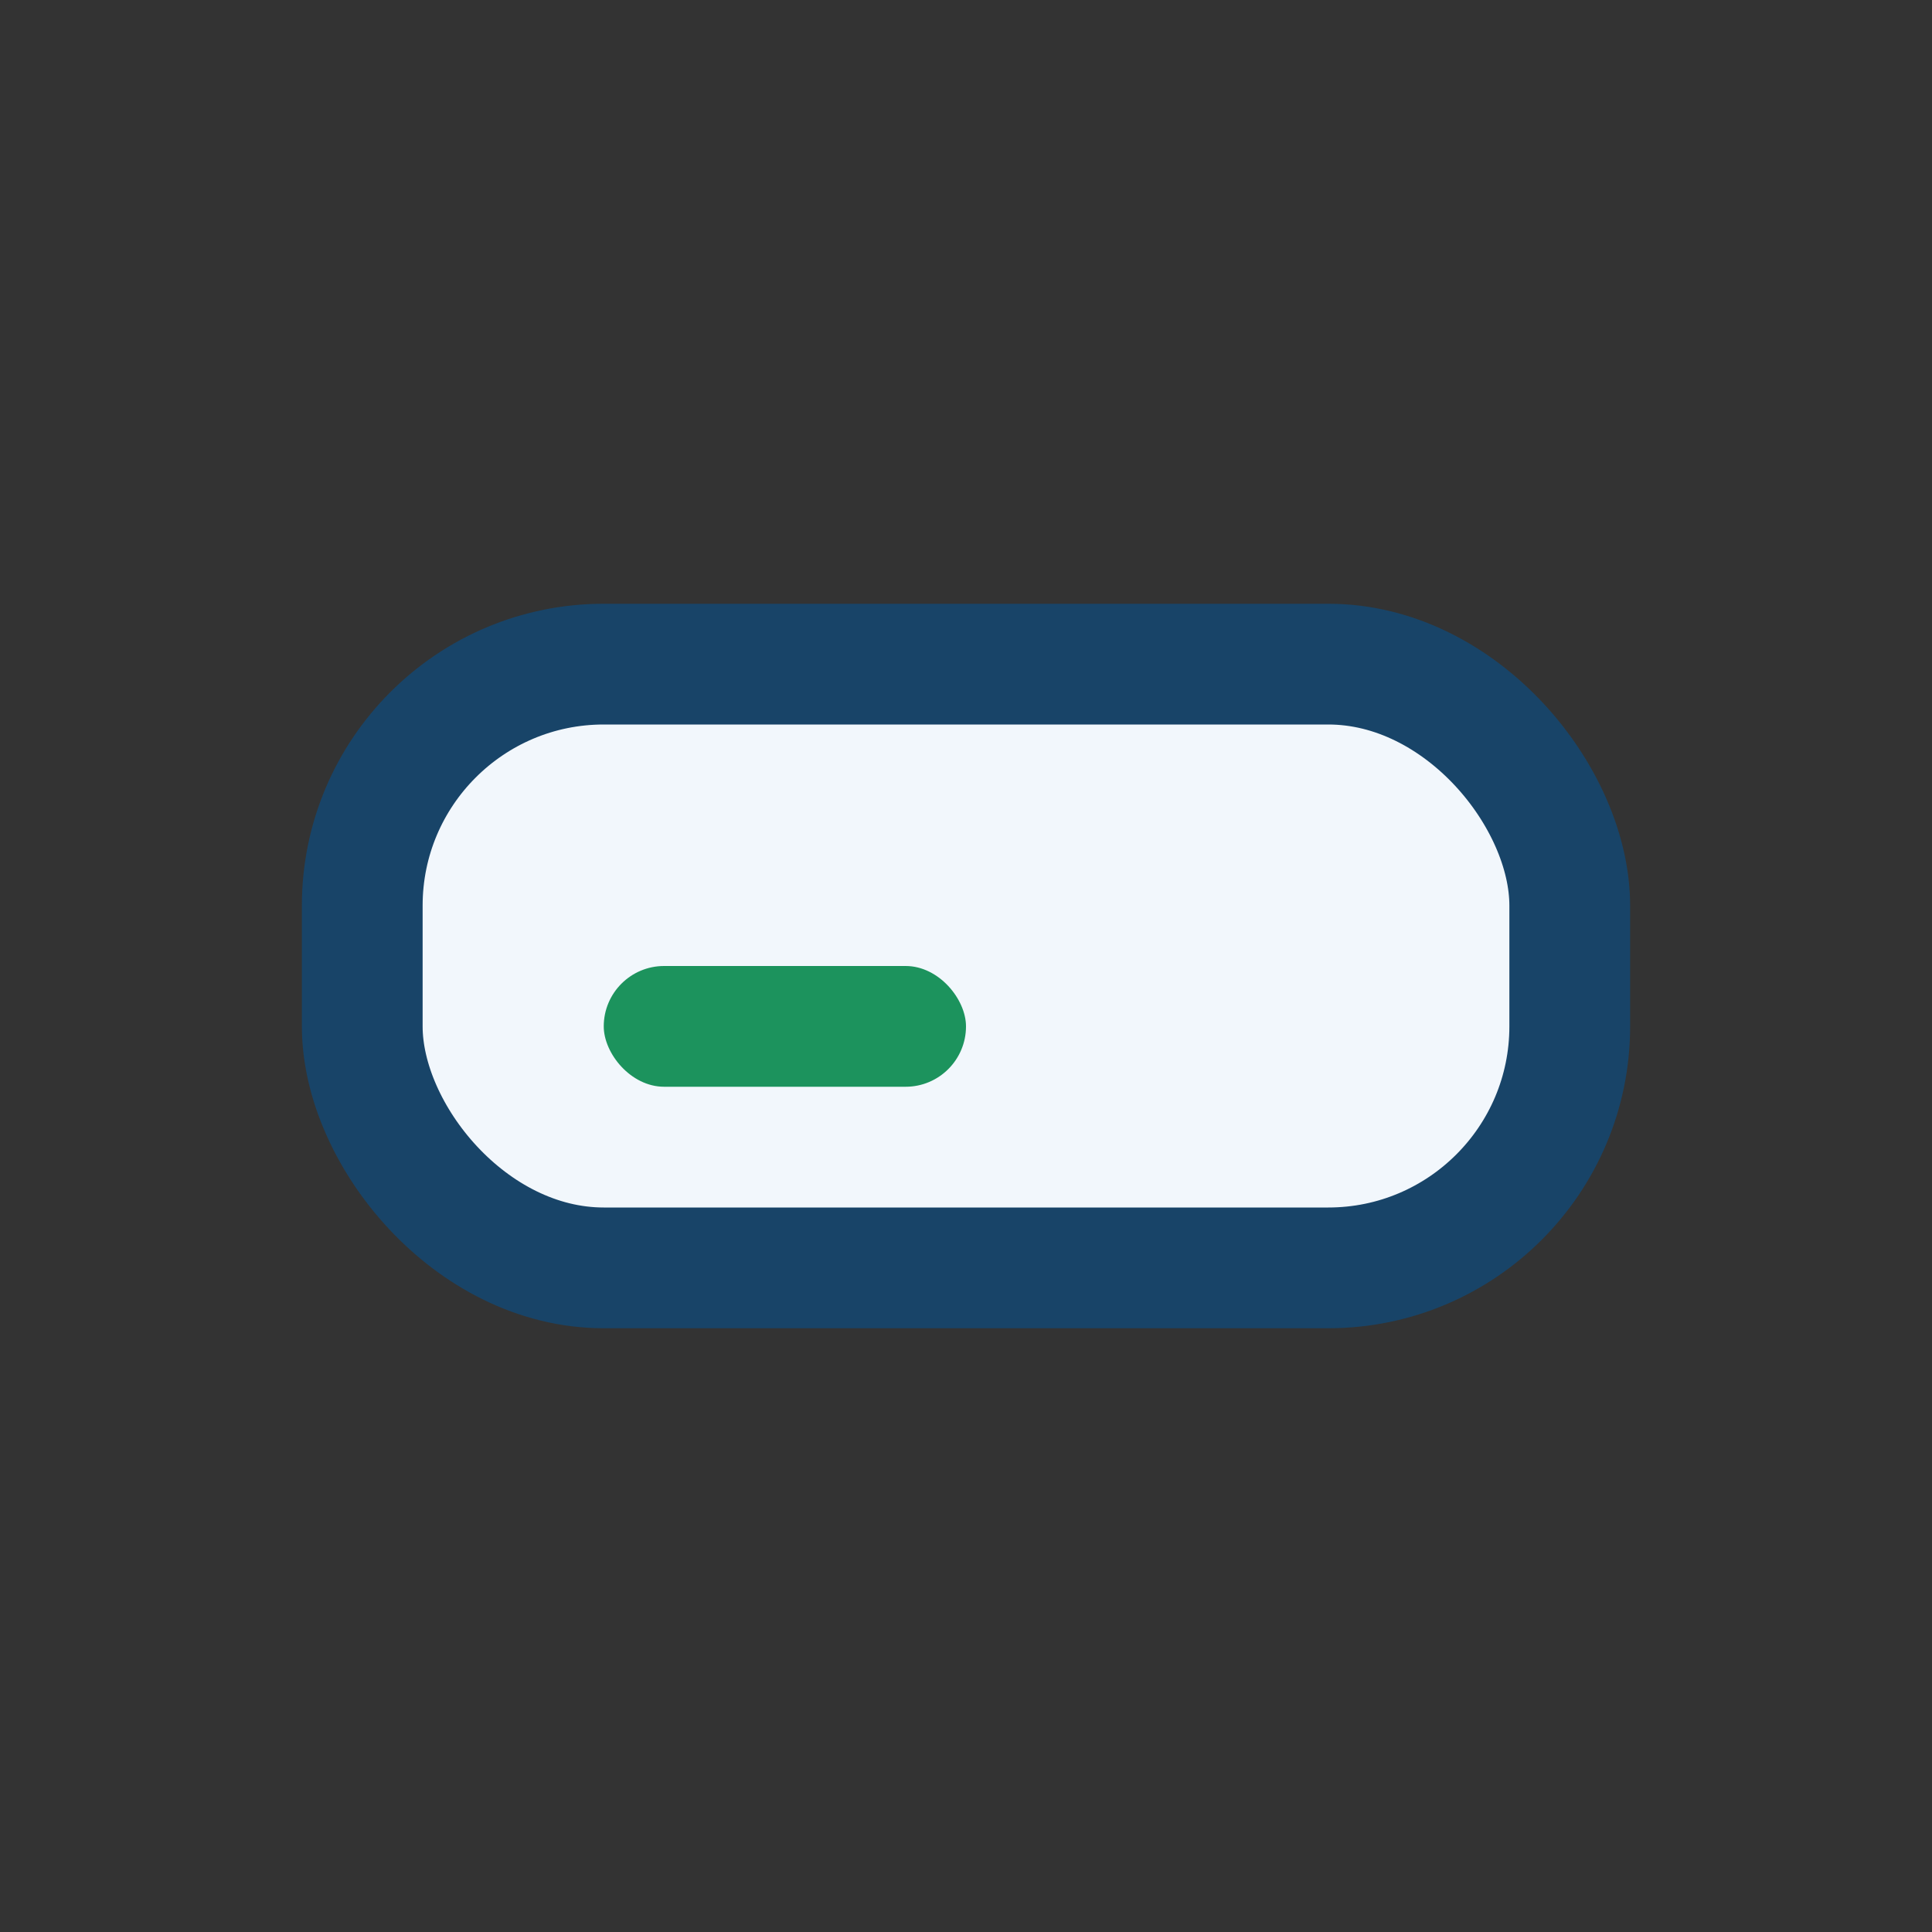 <?xml version="1.0" encoding="UTF-8"?>
<svg xmlns="http://www.w3.org/2000/svg" width="32" height="32" viewBox="0 0 32 32"><rect x="0" y="0" width="32" height="32" fill="#333333" stroke="none"/><rect x="6" y="11" width="20" height="10" rx="4" fill="#F2F7FC" stroke="#184468" stroke-width="2"/><rect x="10" y="16" width="6" height="2" rx="1" fill="#1C935D"/></svg>